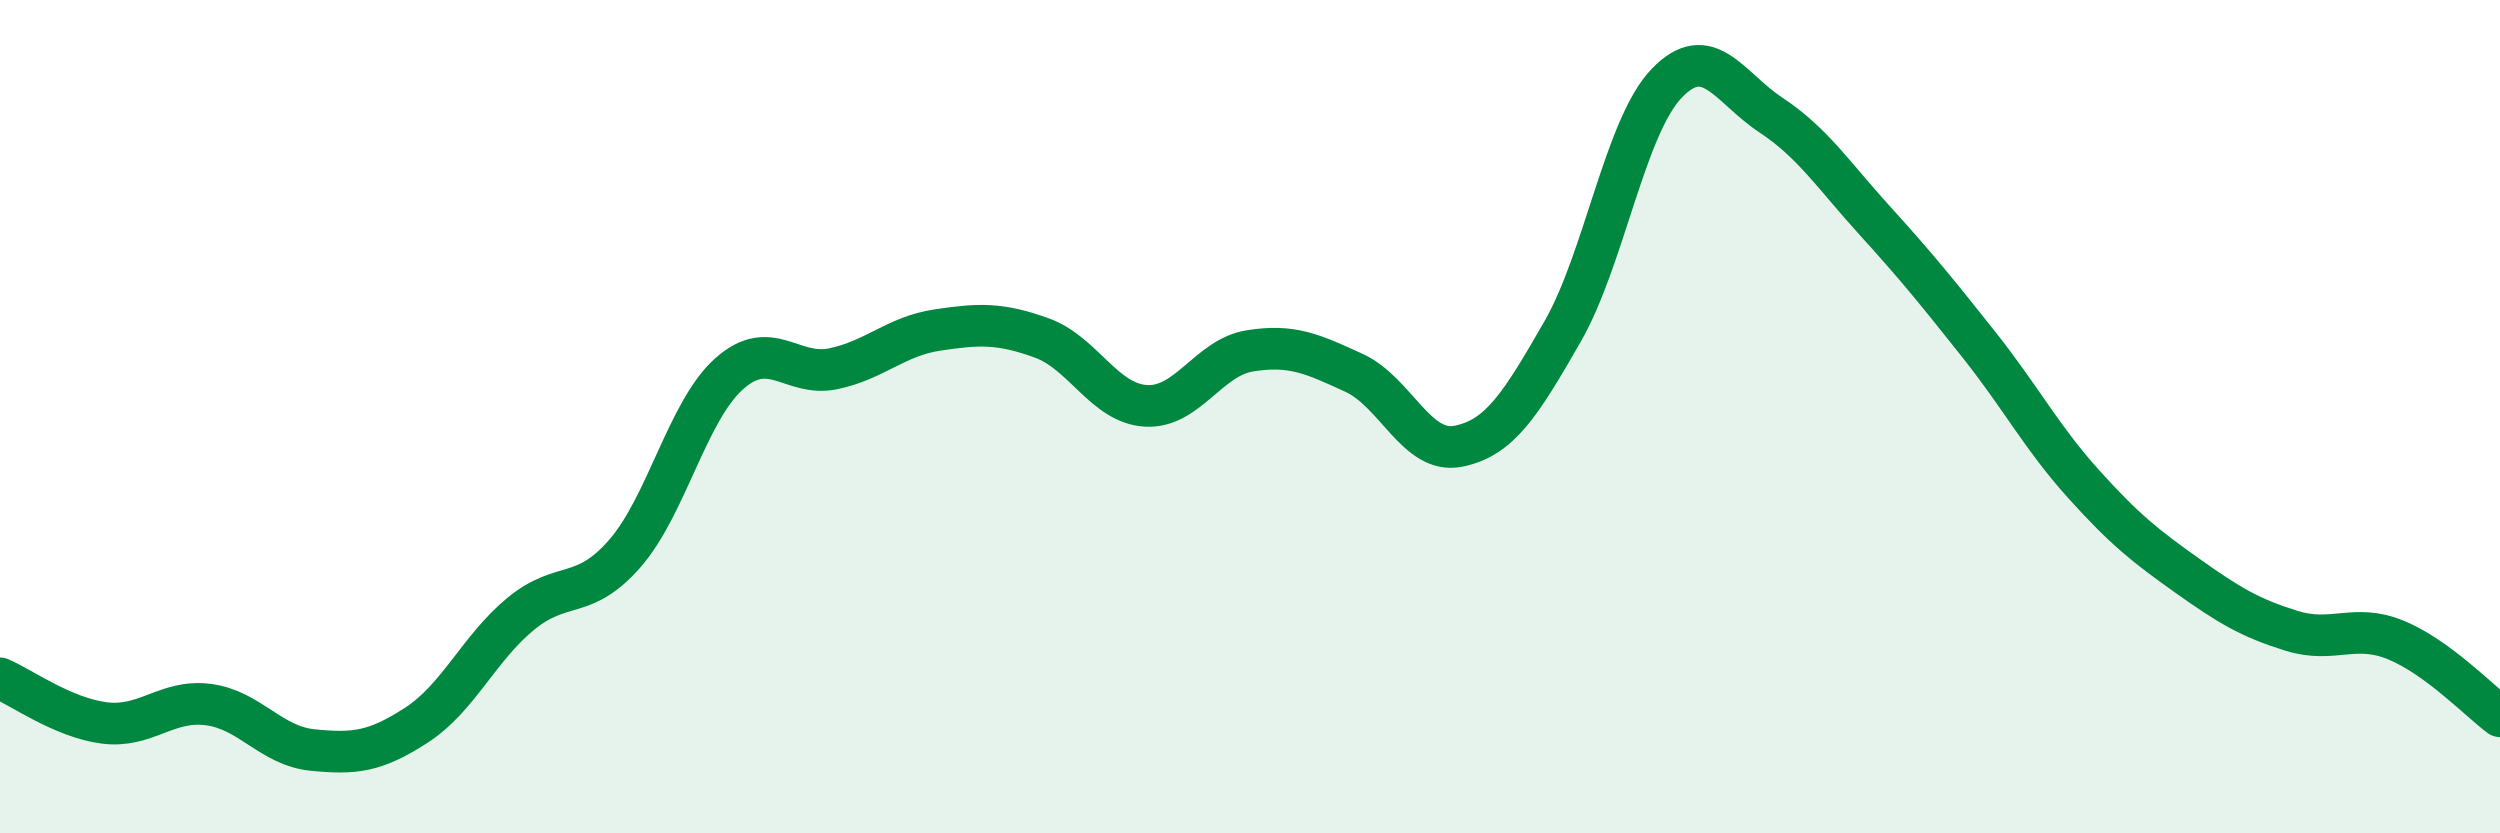 
    <svg width="60" height="20" viewBox="0 0 60 20" xmlns="http://www.w3.org/2000/svg">
      <path
        d="M 0,16.28 C 0.5,16.49 1.5,17.22 2.5,17.35 C 3.5,17.48 4,16.78 5,16.91 C 6,17.04 6.5,17.9 7.5,18 C 8.5,18.1 9,18.05 10,17.4 C 11,16.75 11.5,15.55 12.5,14.73 C 13.5,13.91 14,14.43 15,13.28 C 16,12.13 16.5,9.86 17.5,8.97 C 18.5,8.08 19,9.06 20,8.85 C 21,8.64 21.5,8.07 22.5,7.92 C 23.5,7.77 24,7.75 25,8.11 C 26,8.47 26.5,9.68 27.5,9.74 C 28.5,9.8 29,8.58 30,8.42 C 31,8.26 31.5,8.49 32.5,8.95 C 33.5,9.41 34,10.91 35,10.71 C 36,10.51 36.5,9.7 37.5,7.96 C 38.5,6.22 39,3.04 40,2 C 41,0.96 41.5,2.1 42.5,2.76 C 43.5,3.42 44,4.2 45,5.3 C 46,6.4 46.5,7.02 47.5,8.28 C 48.5,9.54 49,10.5 50,11.61 C 51,12.72 51.5,13.11 52.5,13.82 C 53.5,14.53 54,14.83 55,15.14 C 56,15.45 56.5,14.95 57.5,15.36 C 58.5,15.77 59.5,16.82 60,17.19L60 20L0 20Z"
        fill="#008740"
        opacity="0.1"
        stroke-linecap="round"
        stroke-linejoin="round"
      />
      <path
        d="M 0,16.28 C 0.5,16.49 1.5,17.22 2.5,17.35 C 3.5,17.48 4,16.78 5,16.91 C 6,17.04 6.5,17.9 7.5,18 C 8.5,18.1 9,18.05 10,17.4 C 11,16.75 11.5,15.55 12.5,14.73 C 13.5,13.91 14,14.43 15,13.28 C 16,12.13 16.5,9.86 17.5,8.97 C 18.5,8.08 19,9.06 20,8.85 C 21,8.64 21.5,8.07 22.5,7.92 C 23.5,7.77 24,7.75 25,8.11 C 26,8.47 26.5,9.68 27.5,9.74 C 28.5,9.8 29,8.58 30,8.42 C 31,8.26 31.5,8.49 32.5,8.95 C 33.5,9.41 34,10.91 35,10.71 C 36,10.51 36.5,9.7 37.5,7.96 C 38.5,6.22 39,3.04 40,2 C 41,0.96 41.5,2.1 42.5,2.76 C 43.5,3.42 44,4.2 45,5.3 C 46,6.4 46.5,7.02 47.5,8.28 C 48.5,9.54 49,10.5 50,11.61 C 51,12.72 51.5,13.11 52.5,13.82 C 53.5,14.53 54,14.83 55,15.14 C 56,15.45 56.5,14.95 57.5,15.36 C 58.5,15.77 59.5,16.82 60,17.19"
        stroke="#008740"
        stroke-width="1"
        fill="none"
        stroke-linecap="round"
        stroke-linejoin="round"
      />
    </svg>
  